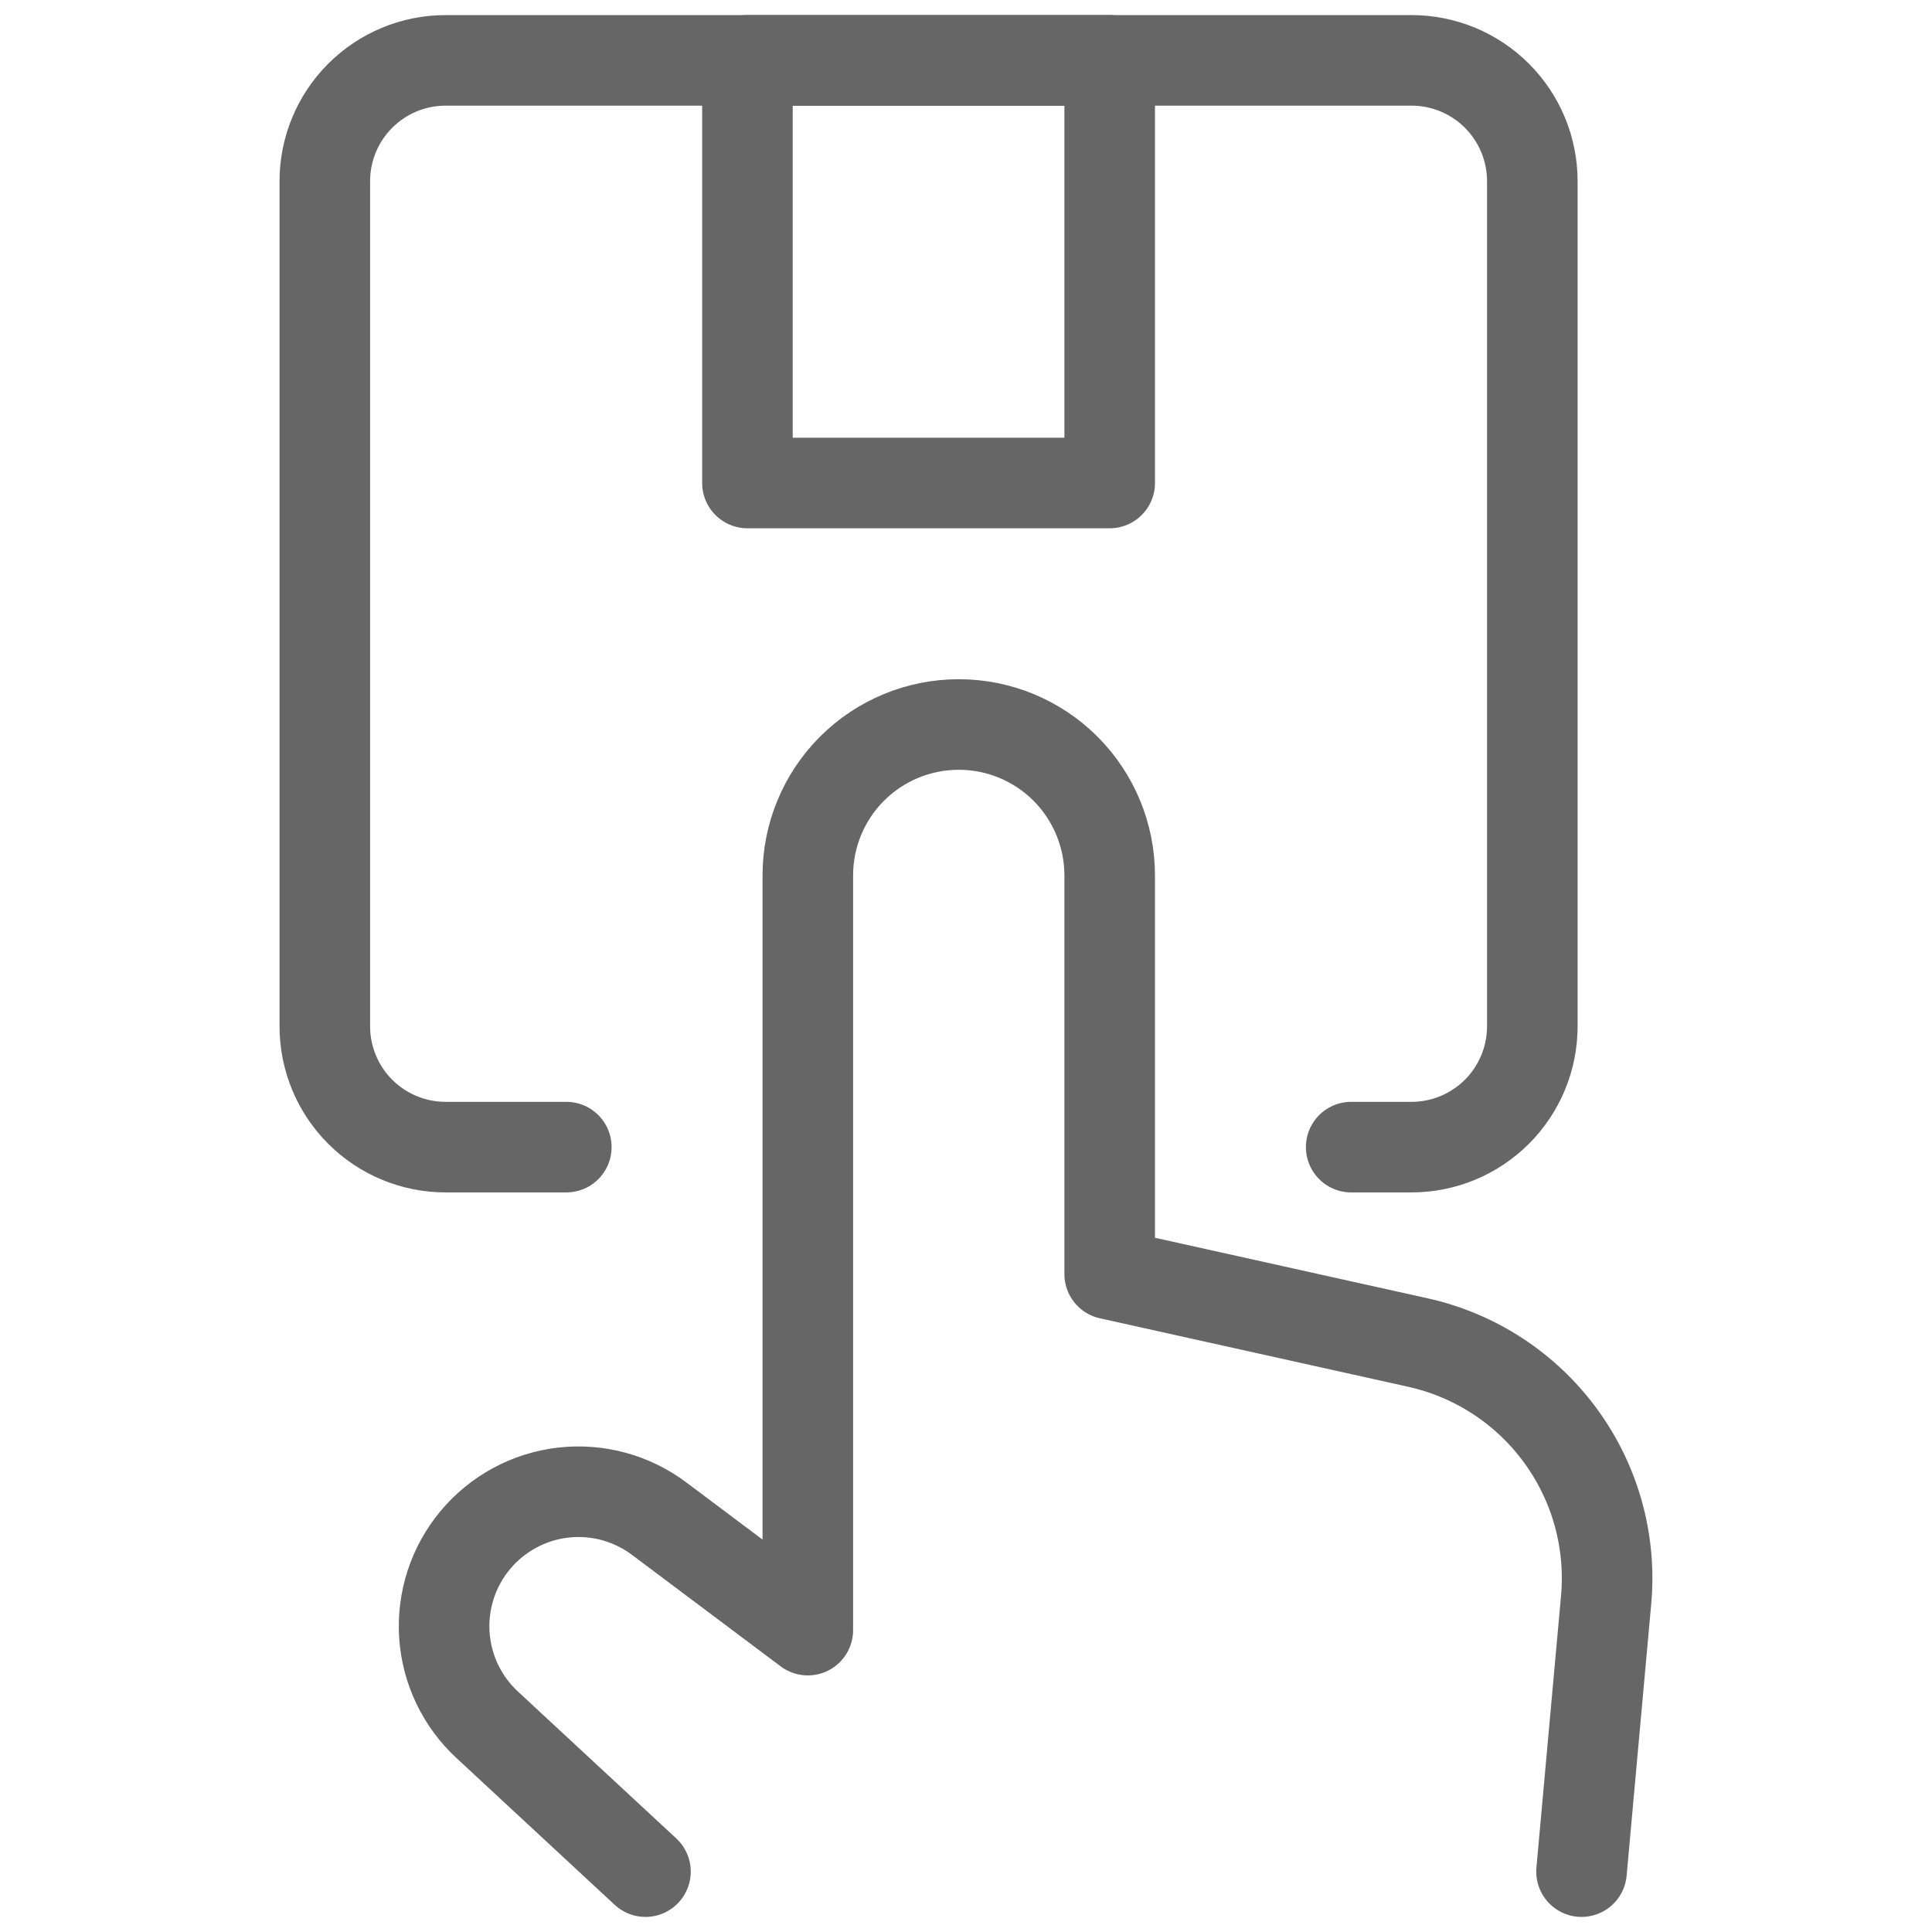 <svg width="32" height="32" viewBox="0 0 32 32" fill="none" xmlns="http://www.w3.org/2000/svg">
<path d="M26.195 31L26.602 26.504C26.691 25.536 26.423 24.568 25.849 23.783C25.276 22.998 24.436 22.448 23.486 22.237L18.38 21.103V14.5C18.38 13.837 18.116 13.201 17.648 12.732C17.179 12.263 16.543 12 15.88 12C15.217 12 14.581 12.263 14.112 12.732C13.643 13.201 13.38 13.837 13.38 14.5V27L10.925 25.159C10.469 24.814 9.897 24.657 9.329 24.722C8.761 24.787 8.239 25.069 7.873 25.508C7.506 25.947 7.323 26.51 7.36 27.081C7.398 27.652 7.654 28.186 8.075 28.573L10.691 31" stroke="#666666" stroke-width="1.5" stroke-linecap="round" stroke-linejoin="round"/>
<path d="M9.38 19H7.38C6.849 19 6.341 18.789 5.966 18.414C5.591 18.039 5.38 17.53 5.38 17V3C5.38 2.47 5.591 1.961 5.966 1.586C6.341 1.211 6.849 1 7.38 1H23.38C23.91 1 24.419 1.211 24.794 1.586C25.169 1.961 25.38 2.47 25.38 3V17C25.38 17.53 25.169 18.039 24.794 18.414C24.419 18.789 23.91 19 23.38 19H22.38" stroke="#666666" stroke-width="1.5" stroke-linecap="round" stroke-linejoin="round"/>
<path d="M12.38 1H18.38V8H12.38V1Z" stroke="#666666" stroke-width="1.5" stroke-linecap="round" stroke-linejoin="round"/>
</svg>
